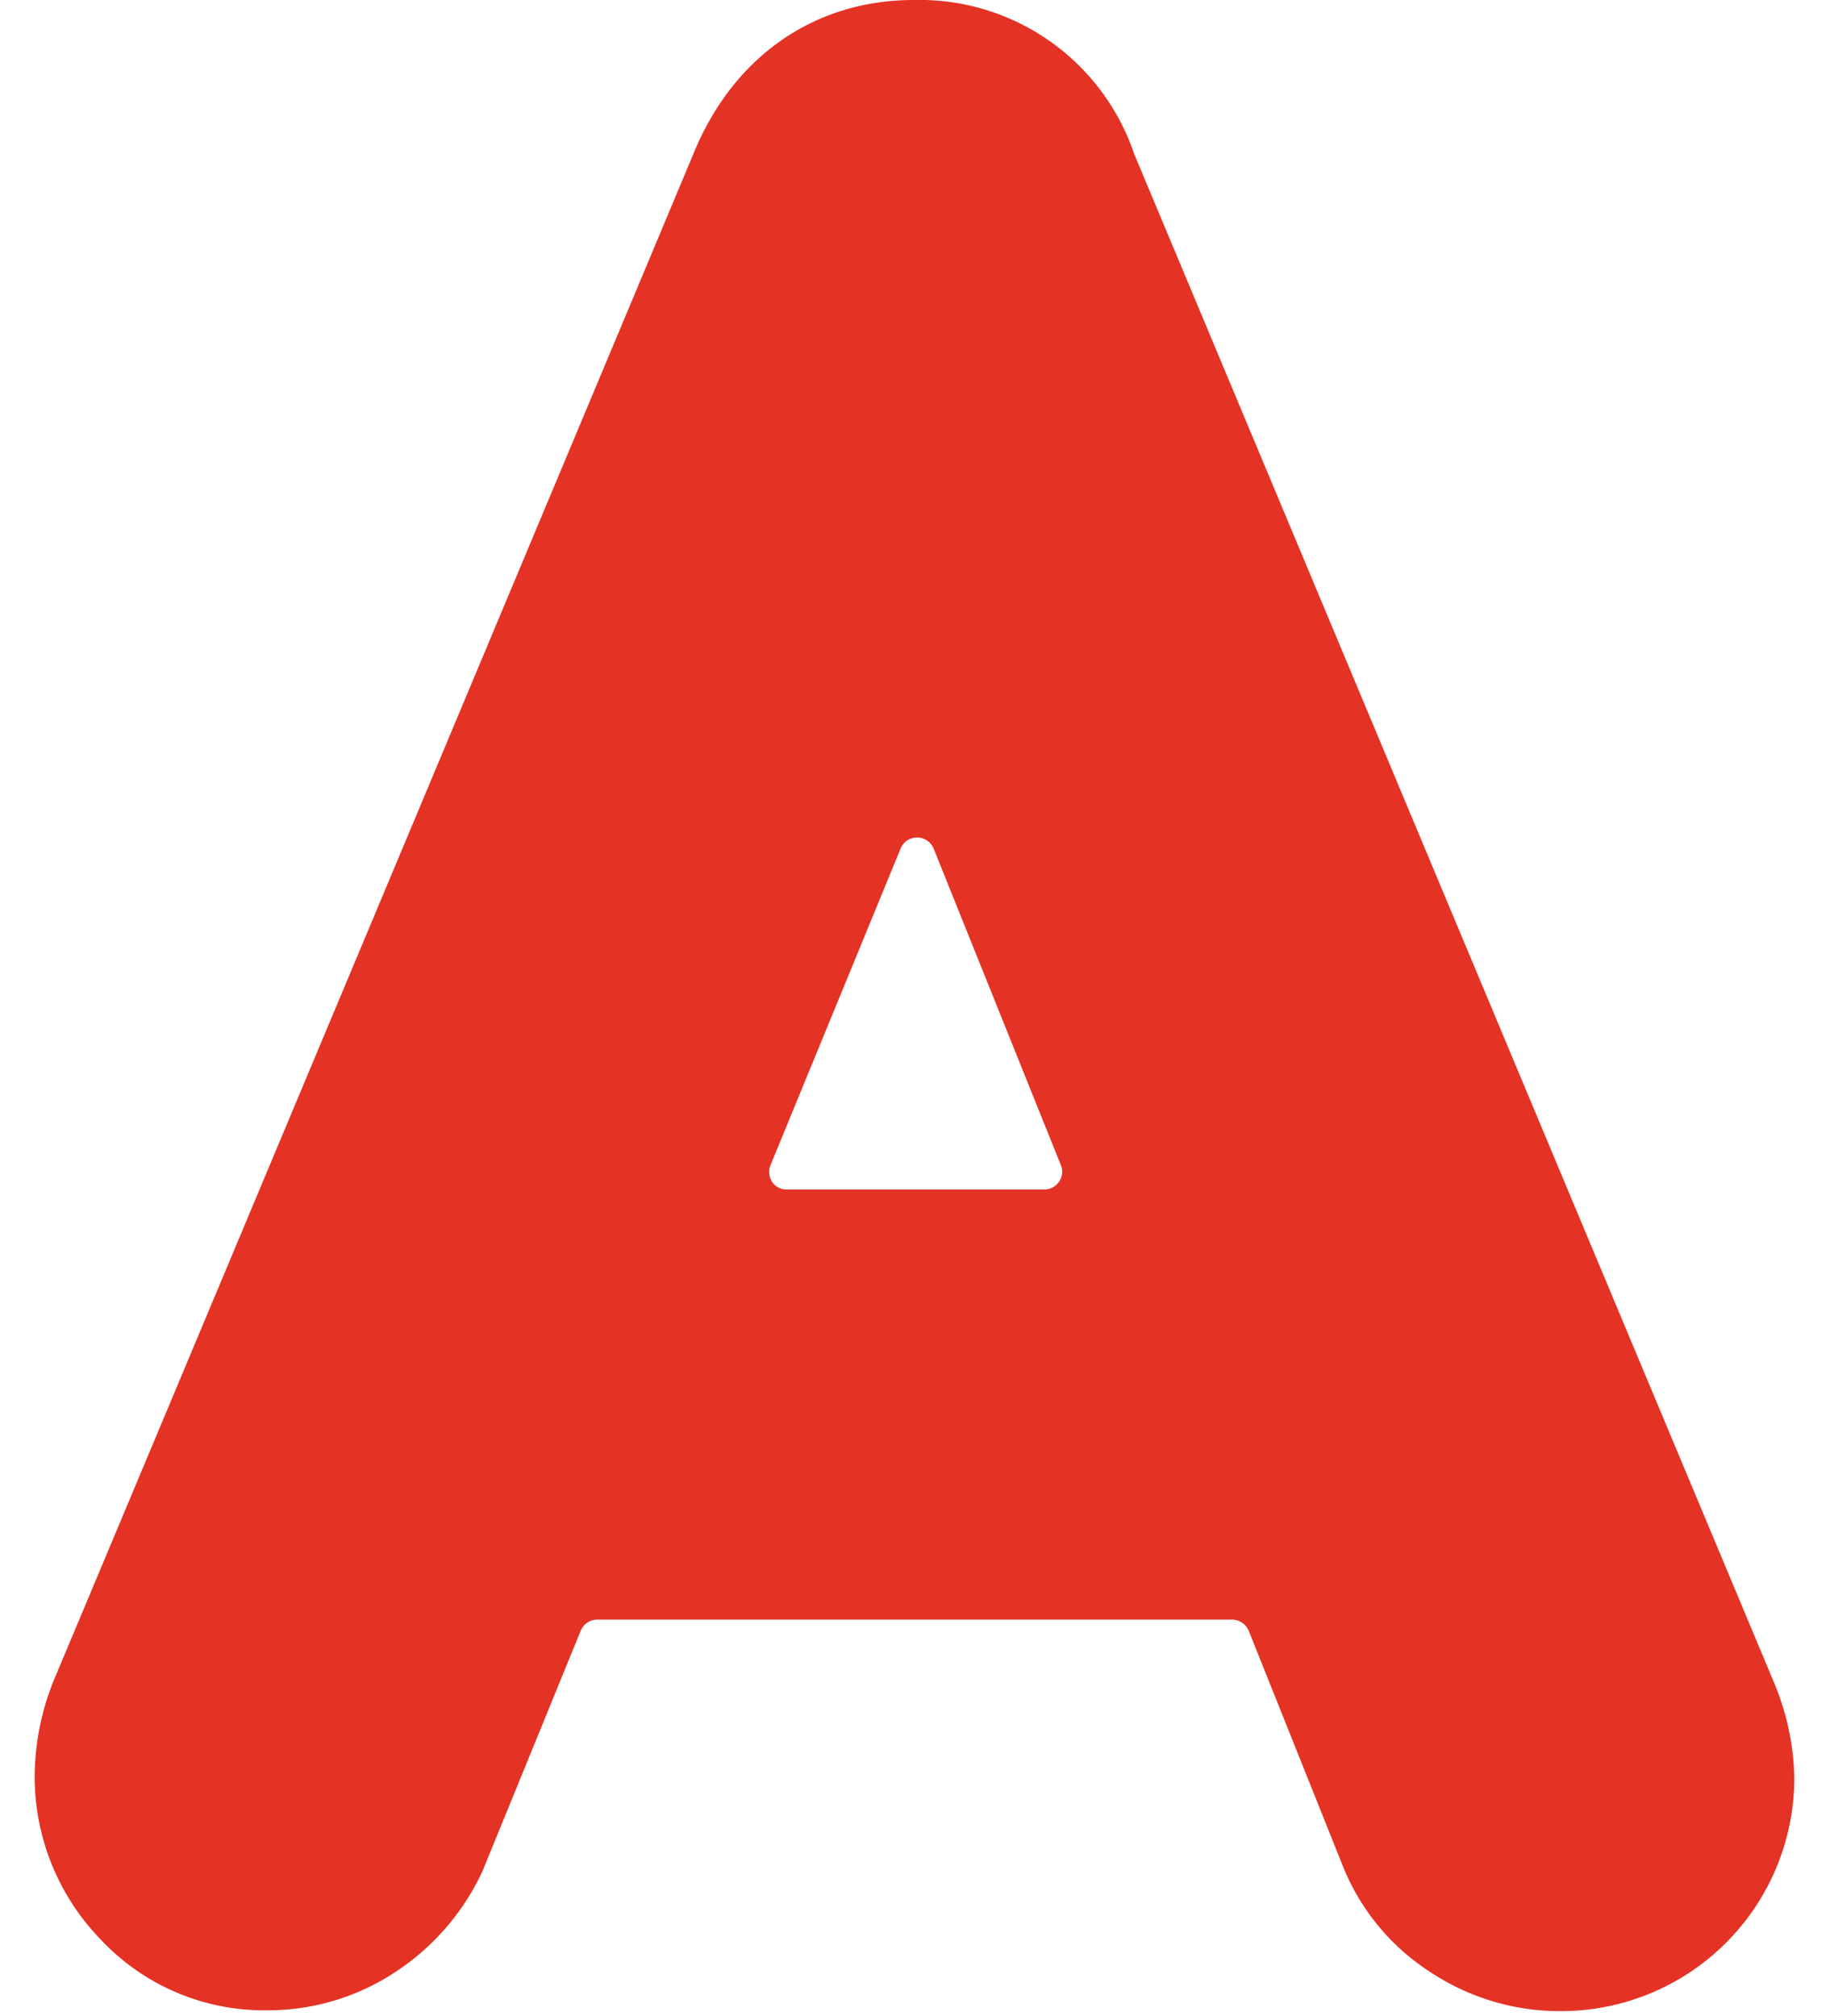 <?xml version="1.0" encoding="UTF-8"?> <svg xmlns="http://www.w3.org/2000/svg" id="Layer_1" data-name="Layer 1" viewBox="0 0 90.77 100"> <defs> <style>.cls-1{fill:#e43225;}</style> </defs> <path class="cls-1" d="M77.38,99.75a11.58,11.58,0,0,1-6.3-1.85,11.21,11.21,0,0,1-4.5-5.41l-4.64-11.6a.91.91,0,0,0-.83-.56H29.62a.89.89,0,0,0-.82.56S24,92.65,23.93,92.81a12,12,0,0,1-4.32,5,11.46,11.46,0,0,1-6.34,1.9,11.12,11.12,0,0,1-8.35-3.59,11.59,11.59,0,0,1-3.2-8.08,12.87,12.87,0,0,1,.94-4.68C2.82,83,34.32,7.82,34.46,7.47c2-4.74,6-7.47,10.87-7.47A11.24,11.24,0,0,1,56.25,7.62L88,83.47a12.86,12.86,0,0,1,1,4.72A11.57,11.57,0,0,1,77.38,99.75M45.49,41.54a.88.88,0,0,0-.82.55L38.21,57.81a.91.91,0,0,0,.1.83A.86.86,0,0,0,39,59H51.79a.89.89,0,0,0,.74-.39.86.86,0,0,0,.09-.82L46.31,42.09a.89.89,0,0,0-.82-.55"></path> </svg> 